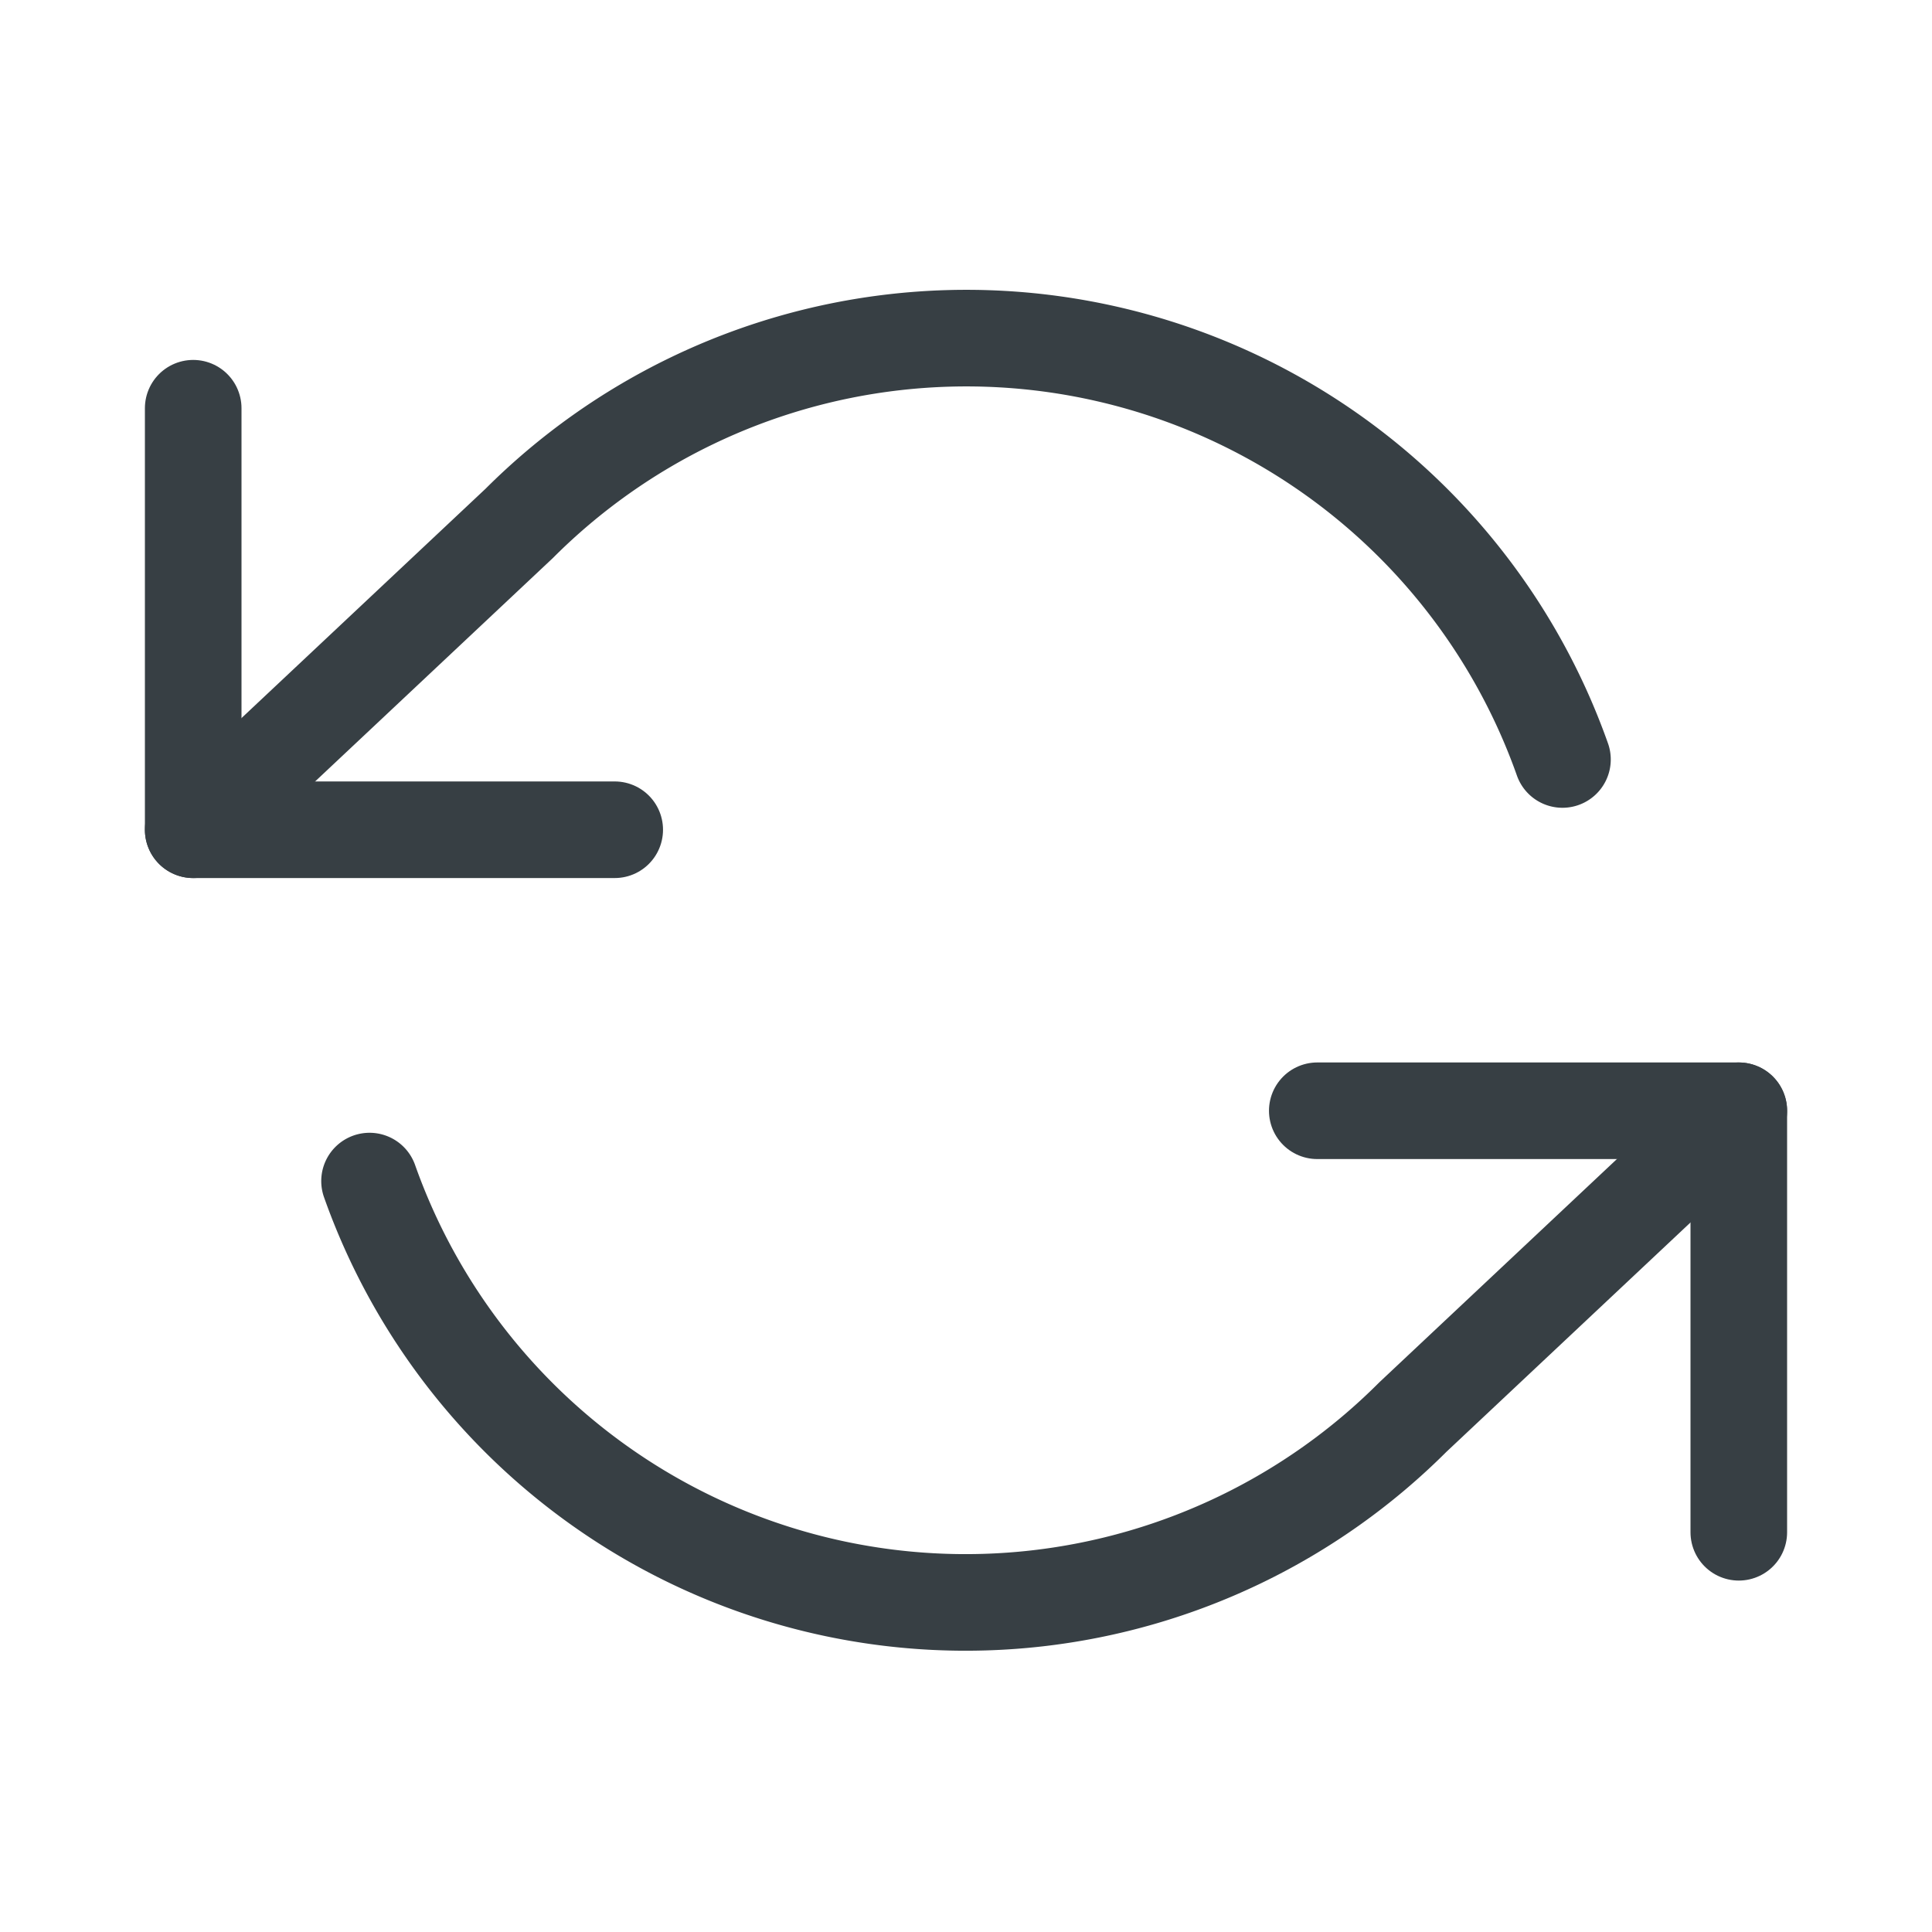 <svg xmlns="http://www.w3.org/2000/svg" width="40" height="40" viewBox="0 0 40 40">
  <g id="Group_32" data-name="Group 32" transform="translate(-349 -196)">
    <rect id="Rectangle_224" data-name="Rectangle 224" width="40" height="40" transform="translate(349 196)" fill="none"/>
    <g id="refresh-ccw" transform="translate(352 199.998)">
      <path id="Path_134" data-name="Path 134" d="M1,4v8.727H9.727" transform="translate(0 0.454)" fill="none" stroke="#373f44" stroke-linecap="round" stroke-linejoin="round" stroke-width="2"/>
      <path id="Path_135" data-name="Path 135" d="M25.727,22.727V14H17" transform="translate(7.273 4.999)" fill="none" stroke="#373f44" stroke-linecap="round" stroke-linejoin="round" stroke-width="2"/>
      <path id="Path_136" data-name="Path 136" d="M29.349,11.726a13.091,13.091,0,0,0-21.6-4.887L1,13.181M33,19l-6.749,6.342a13.091,13.091,0,0,1-21.6-4.887" transform="translate(0 0)" fill="none" stroke="#373f44" stroke-linecap="round" stroke-linejoin="round" stroke-width="2"/>
    </g>
  </g>
</svg>
